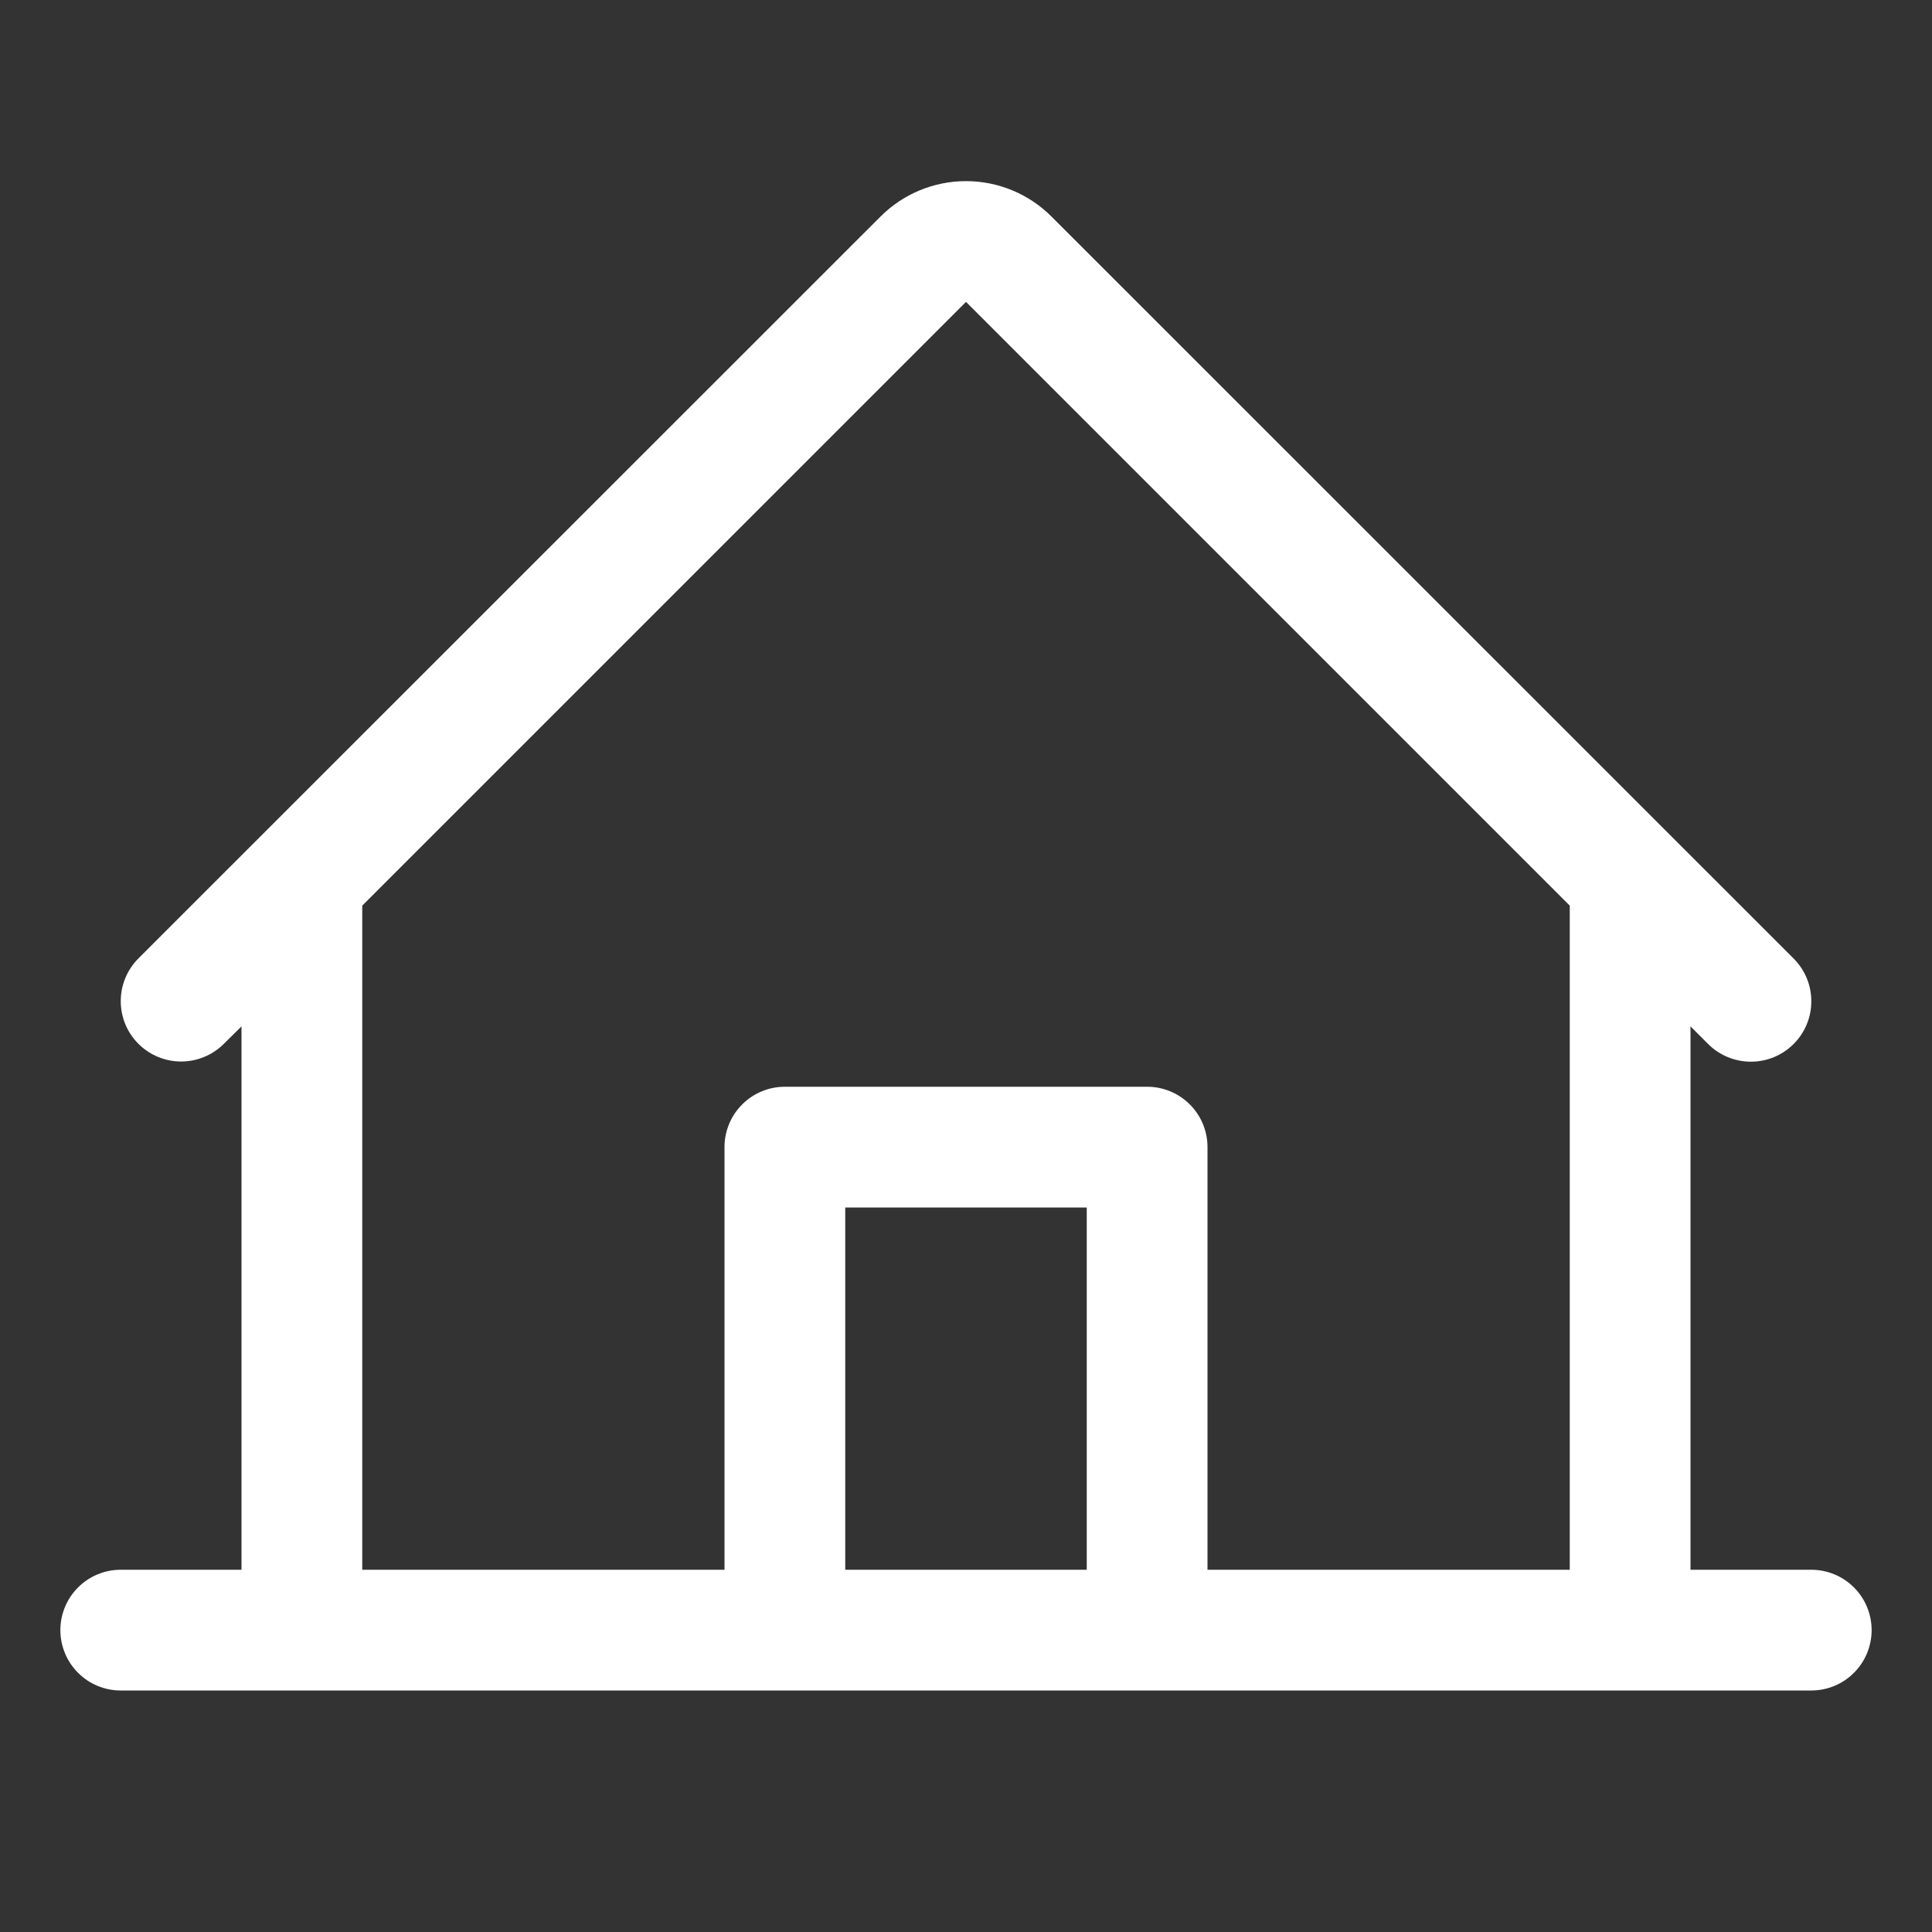 <?xml version="1.0" encoding="UTF-8"?> <svg xmlns="http://www.w3.org/2000/svg" width="32" height="32" viewBox="0 0 32 32" fill="none"><rect x="0" y="0" width="32" height="32" fill="#333333" stroke="none"/><path d="M30 26H28V17L28.293 17.293C28.48 17.48 28.735 17.585 29.001 17.585C29.267 17.585 29.521 17.479 29.709 17.291C29.896 17.103 30.002 16.849 30.001 16.583C30.001 16.317 29.895 16.063 29.707 15.875L17.414 3.585C17.039 3.21 16.53 3 16 3C15.47 3 14.961 3.21 14.586 3.585L2.292 15.875C2.105 16.063 2 16.317 2 16.582C2 16.848 2.105 17.102 2.293 17.289C2.481 17.477 2.735 17.582 3 17.582C3.266 17.582 3.52 17.476 3.708 17.289L4 17V26H2C1.735 26 1.48 26.105 1.293 26.293C1.105 26.48 1 26.735 1 27C1 27.265 1.105 27.52 1.293 27.707C1.48 27.895 1.735 28 2 28H30C30.265 28 30.52 27.895 30.707 27.707C30.895 27.52 31 27.265 31 27C31 26.735 30.895 26.48 30.707 26.293C30.52 26.105 30.265 26 30 26ZM6 15L16 5L26 15V26H20V19C20 18.735 19.895 18.48 19.707 18.293C19.52 18.105 19.265 18 19 18H13C12.735 18 12.48 18.105 12.293 18.293C12.105 18.48 12 18.735 12 19V26H6V15ZM18 26H14V20H18V26Z" fill="white"></path></svg> 